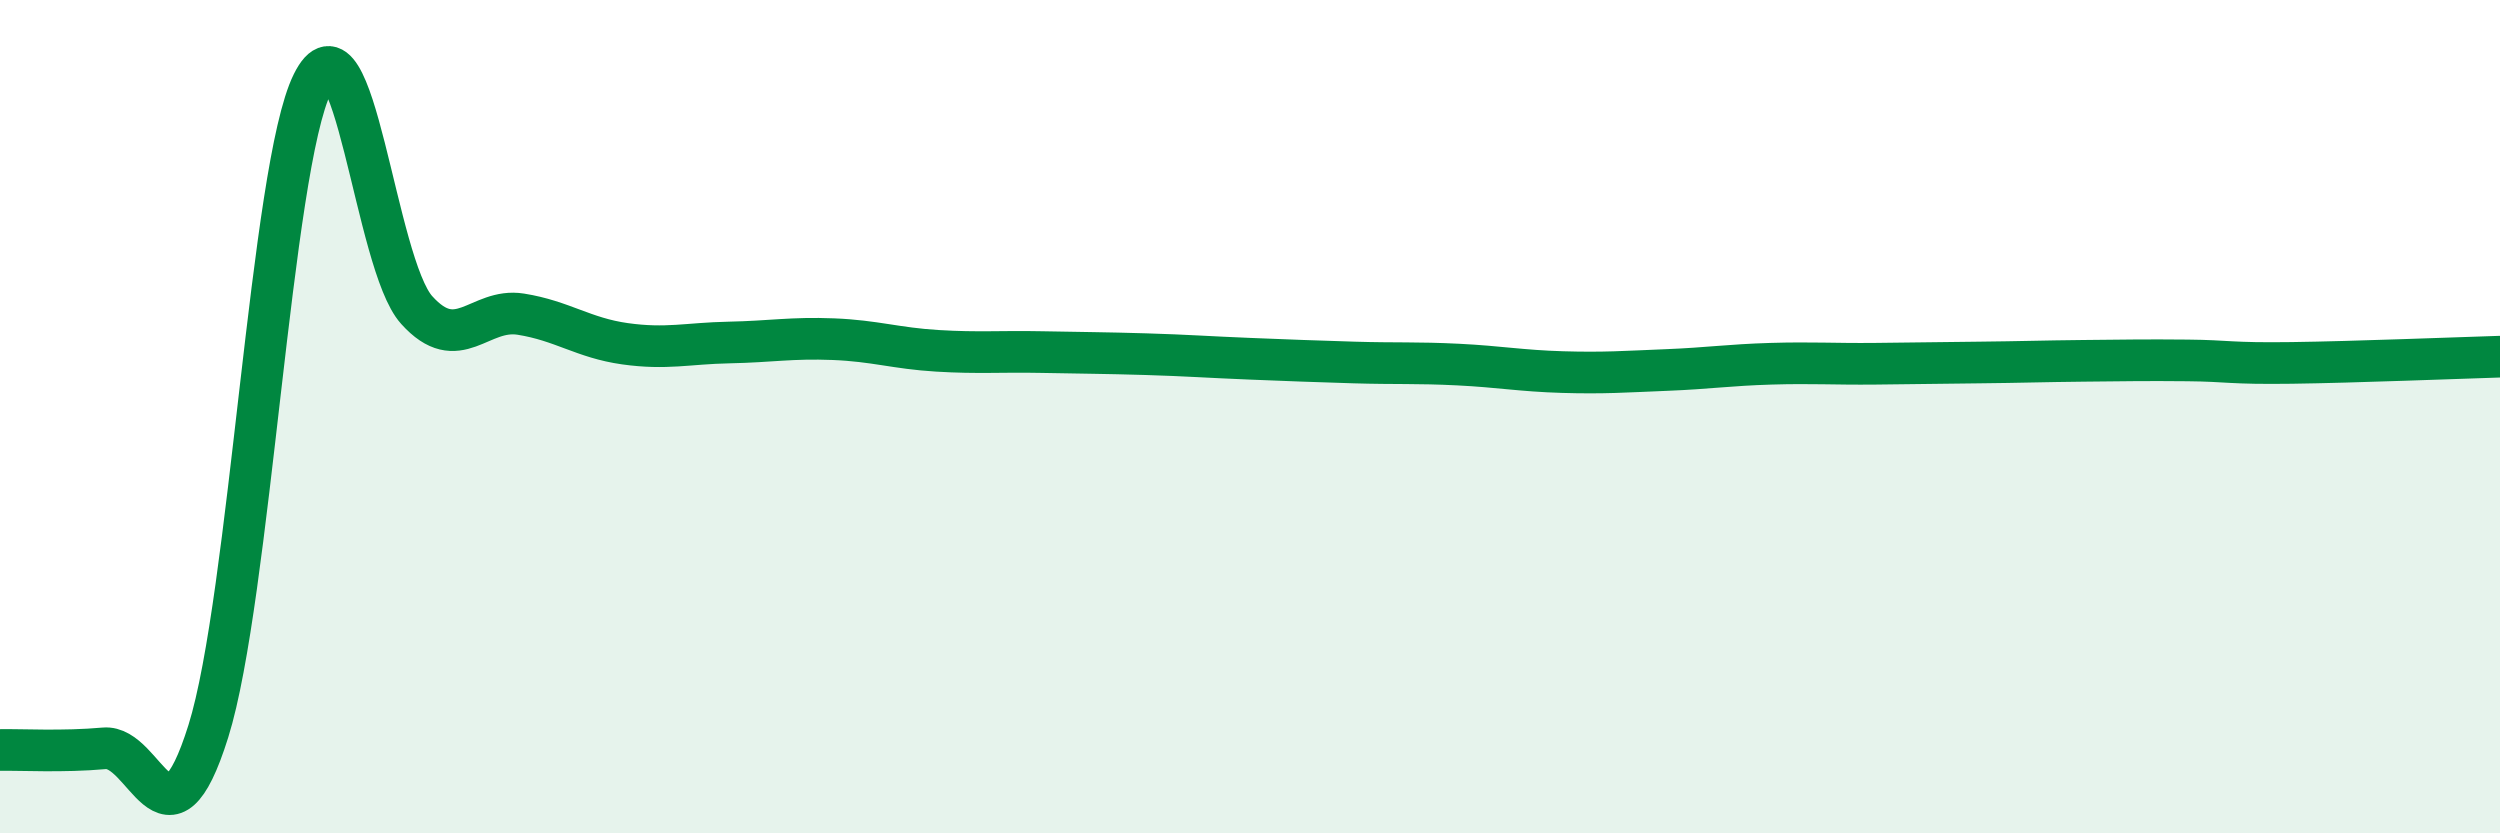 
    <svg width="60" height="20" viewBox="0 0 60 20" xmlns="http://www.w3.org/2000/svg">
      <path
        d="M 0,18 C 0.5,17.99 1.5,18.05 2.5,17.96 C 3.5,17.87 4,20.74 5,17.55 C 6,14.36 6.5,4.02 7.5,2 C 8.5,-0.02 9,6.33 10,7.44 C 11,8.55 11.5,7.38 12.5,7.54 C 13.5,7.7 14,8.11 15,8.25 C 16,8.39 16.5,8.24 17.5,8.22 C 18.5,8.2 19,8.1 20,8.14 C 21,8.18 21.5,8.36 22.5,8.42 C 23.5,8.48 24,8.43 25,8.45 C 26,8.47 26.5,8.47 27.5,8.5 C 28.5,8.53 29,8.57 30,8.61 C 31,8.65 31.5,8.67 32.5,8.7 C 33.5,8.73 34,8.7 35,8.75 C 36,8.8 36.5,8.9 37.5,8.93 C 38.5,8.96 39,8.92 40,8.88 C 41,8.84 41.5,8.76 42.5,8.73 C 43.5,8.7 44,8.74 45,8.73 C 46,8.72 46.5,8.71 47.5,8.7 C 48.5,8.69 49,8.67 50,8.66 C 51,8.65 51.5,8.64 52.5,8.65 C 53.5,8.66 53.5,8.73 55,8.71 C 56.5,8.69 59,8.59 60,8.56L60 20L0 20Z"
        fill="#008740"
        opacity="0.1"
        stroke-linecap="round"
        stroke-linejoin="round"
      />
      <path
        d="M 0,18 C 0.5,17.99 1.5,18.05 2.5,17.96 C 3.5,17.87 4,20.74 5,17.55 C 6,14.36 6.5,4.02 7.5,2 C 8.5,-0.02 9,6.33 10,7.44 C 11,8.55 11.5,7.38 12.5,7.54 C 13.5,7.7 14,8.11 15,8.25 C 16,8.39 16.5,8.24 17.5,8.22 C 18.5,8.2 19,8.1 20,8.14 C 21,8.18 21.5,8.36 22.5,8.42 C 23.5,8.48 24,8.43 25,8.45 C 26,8.47 26.5,8.47 27.5,8.5 C 28.5,8.53 29,8.57 30,8.61 C 31,8.65 31.5,8.67 32.5,8.7 C 33.5,8.73 34,8.7 35,8.75 C 36,8.8 36.5,8.9 37.5,8.93 C 38.5,8.96 39,8.92 40,8.88 C 41,8.84 41.5,8.76 42.5,8.73 C 43.5,8.7 44,8.74 45,8.73 C 46,8.72 46.5,8.71 47.5,8.7 C 48.5,8.69 49,8.67 50,8.66 C 51,8.65 51.5,8.64 52.5,8.65 C 53.5,8.66 53.5,8.73 55,8.71 C 56.5,8.69 59,8.59 60,8.56"
        stroke="#008740"
        stroke-width="1"
        fill="none"
        stroke-linecap="round"
        stroke-linejoin="round"
      />
    </svg>
  